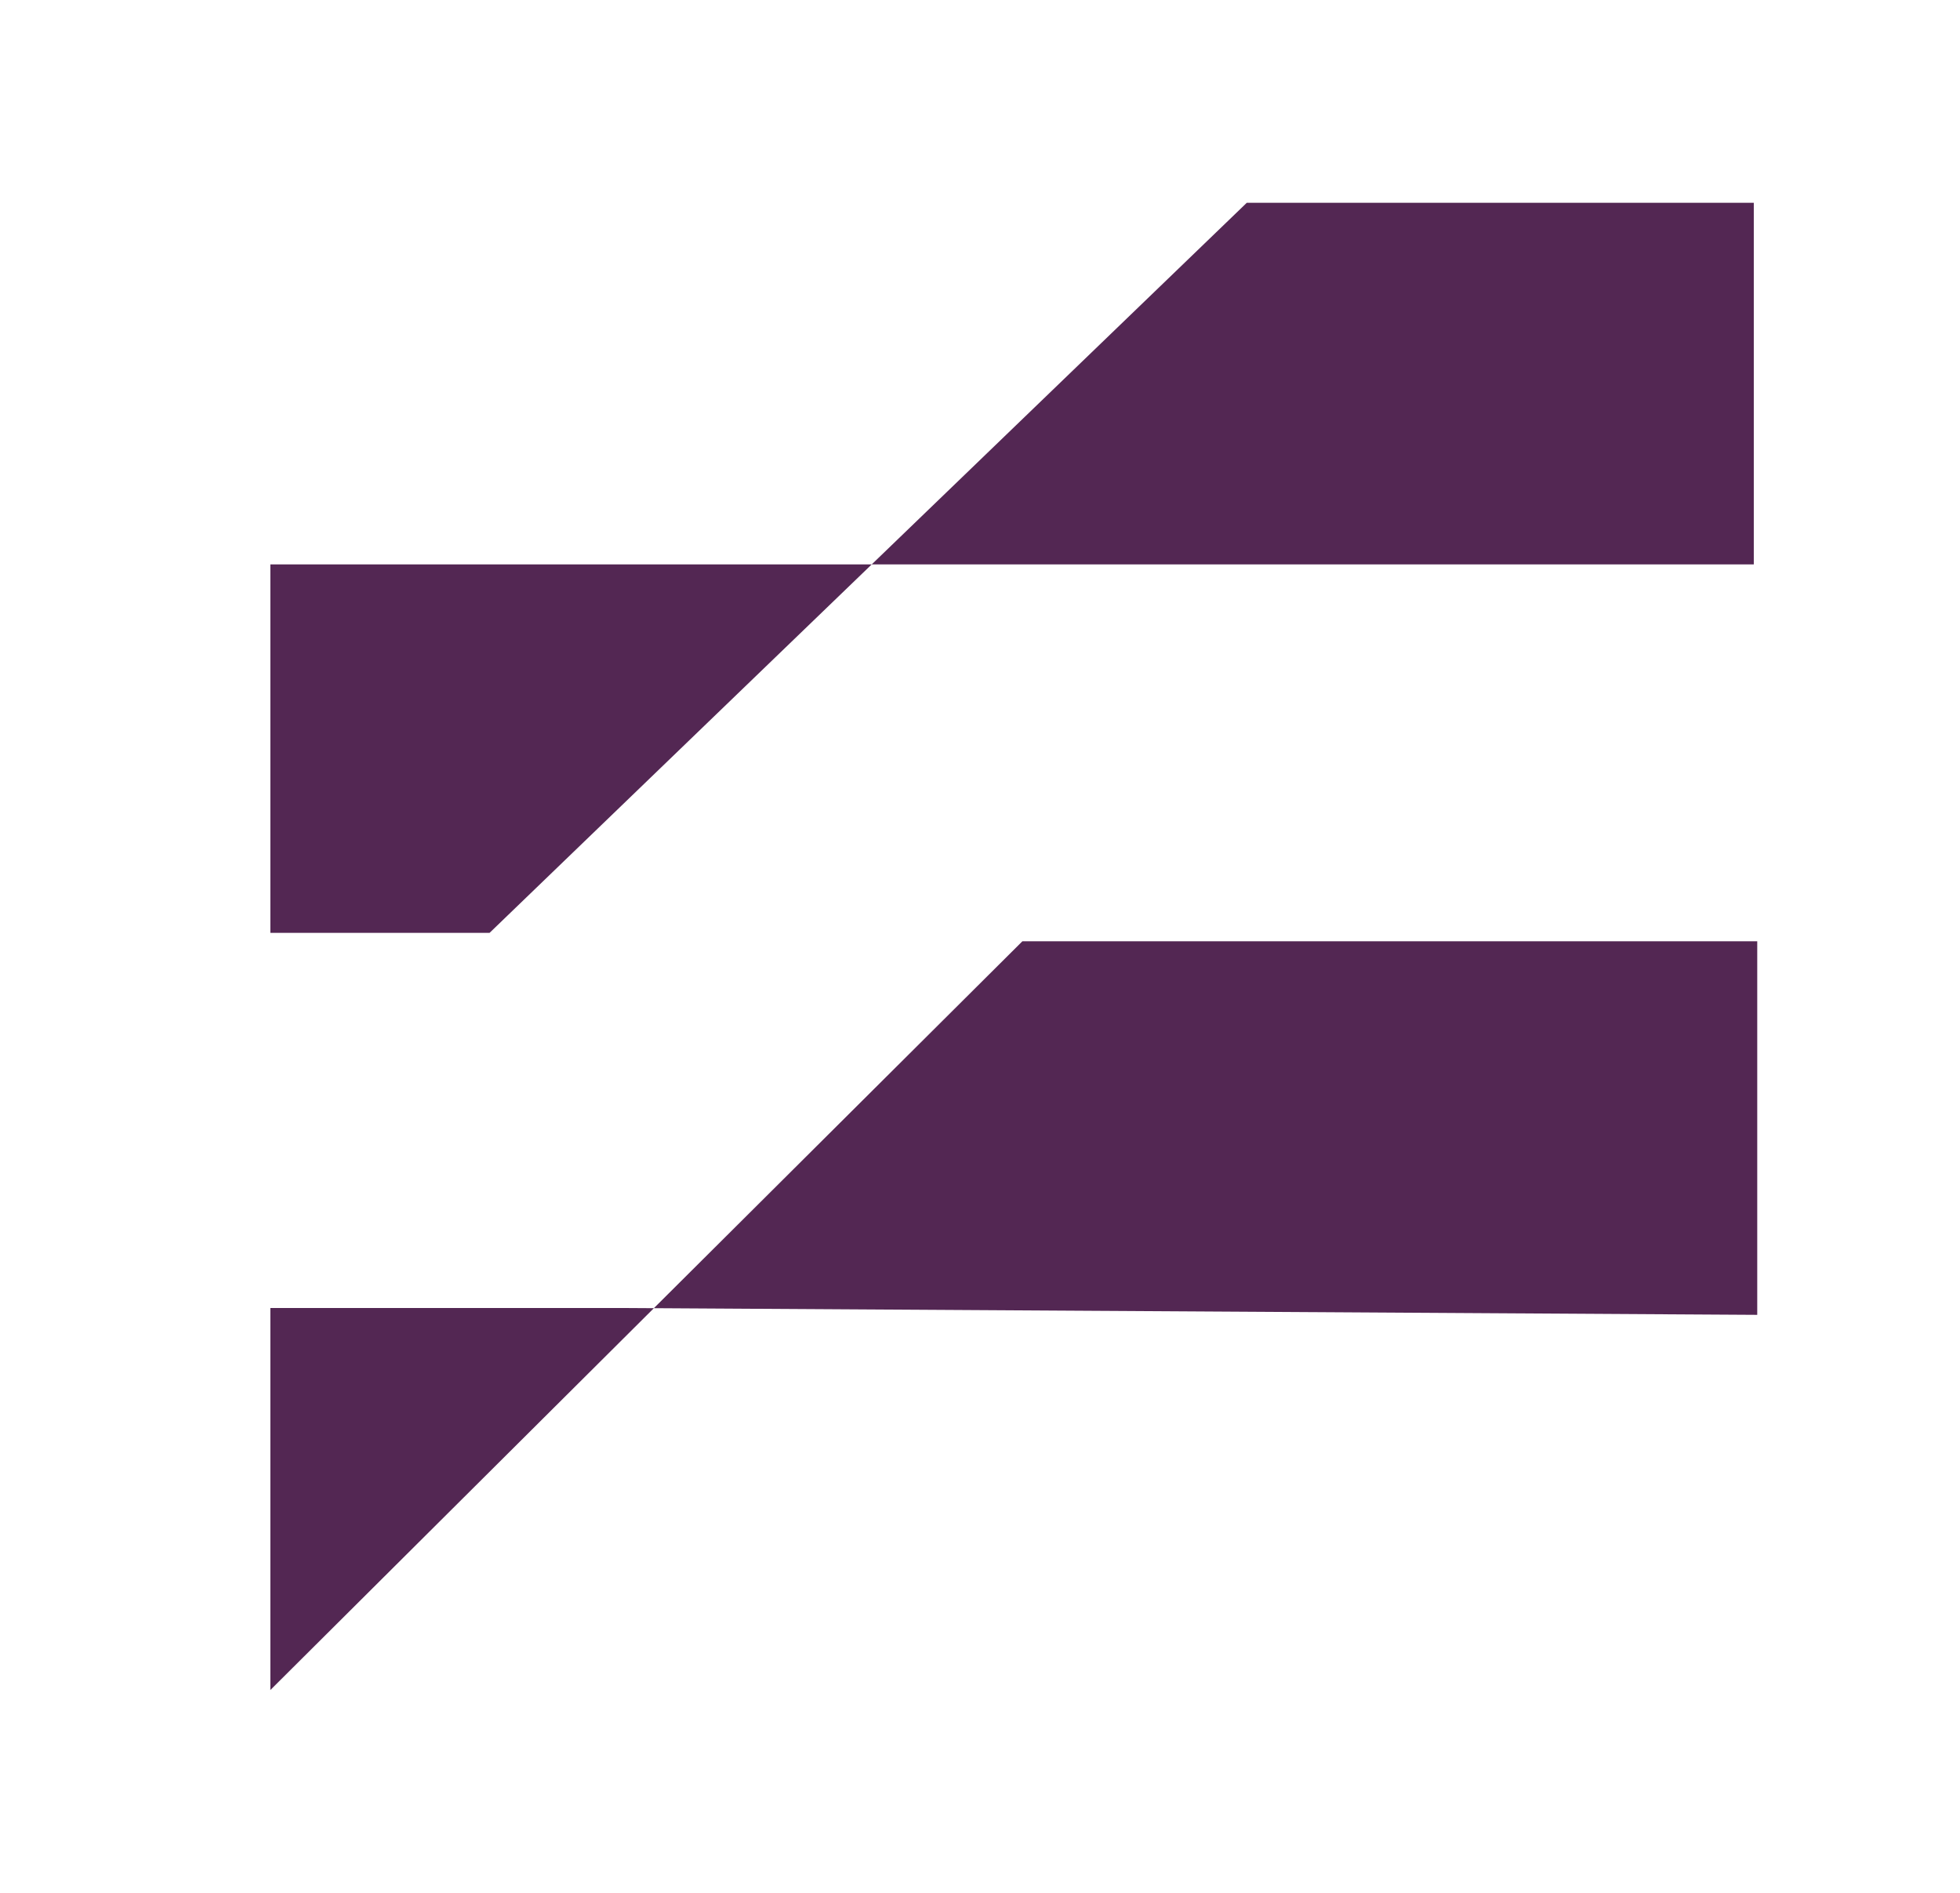 <svg xmlns="http://www.w3.org/2000/svg" width="29" height="28" fill="none"><g fill="#532753" clip-path="url(#a)"><path d="M4 8.349v5.45h3.244L18.447 3h7.502v5.349H4zm5.272 11H4V25l11.127-11.076H26v5.526l-16.728-.101z"/></g><defs><clipPath id="a"><path fill="#fff" d="M4 3h22v22H4z"/></clipPath></defs></svg>
